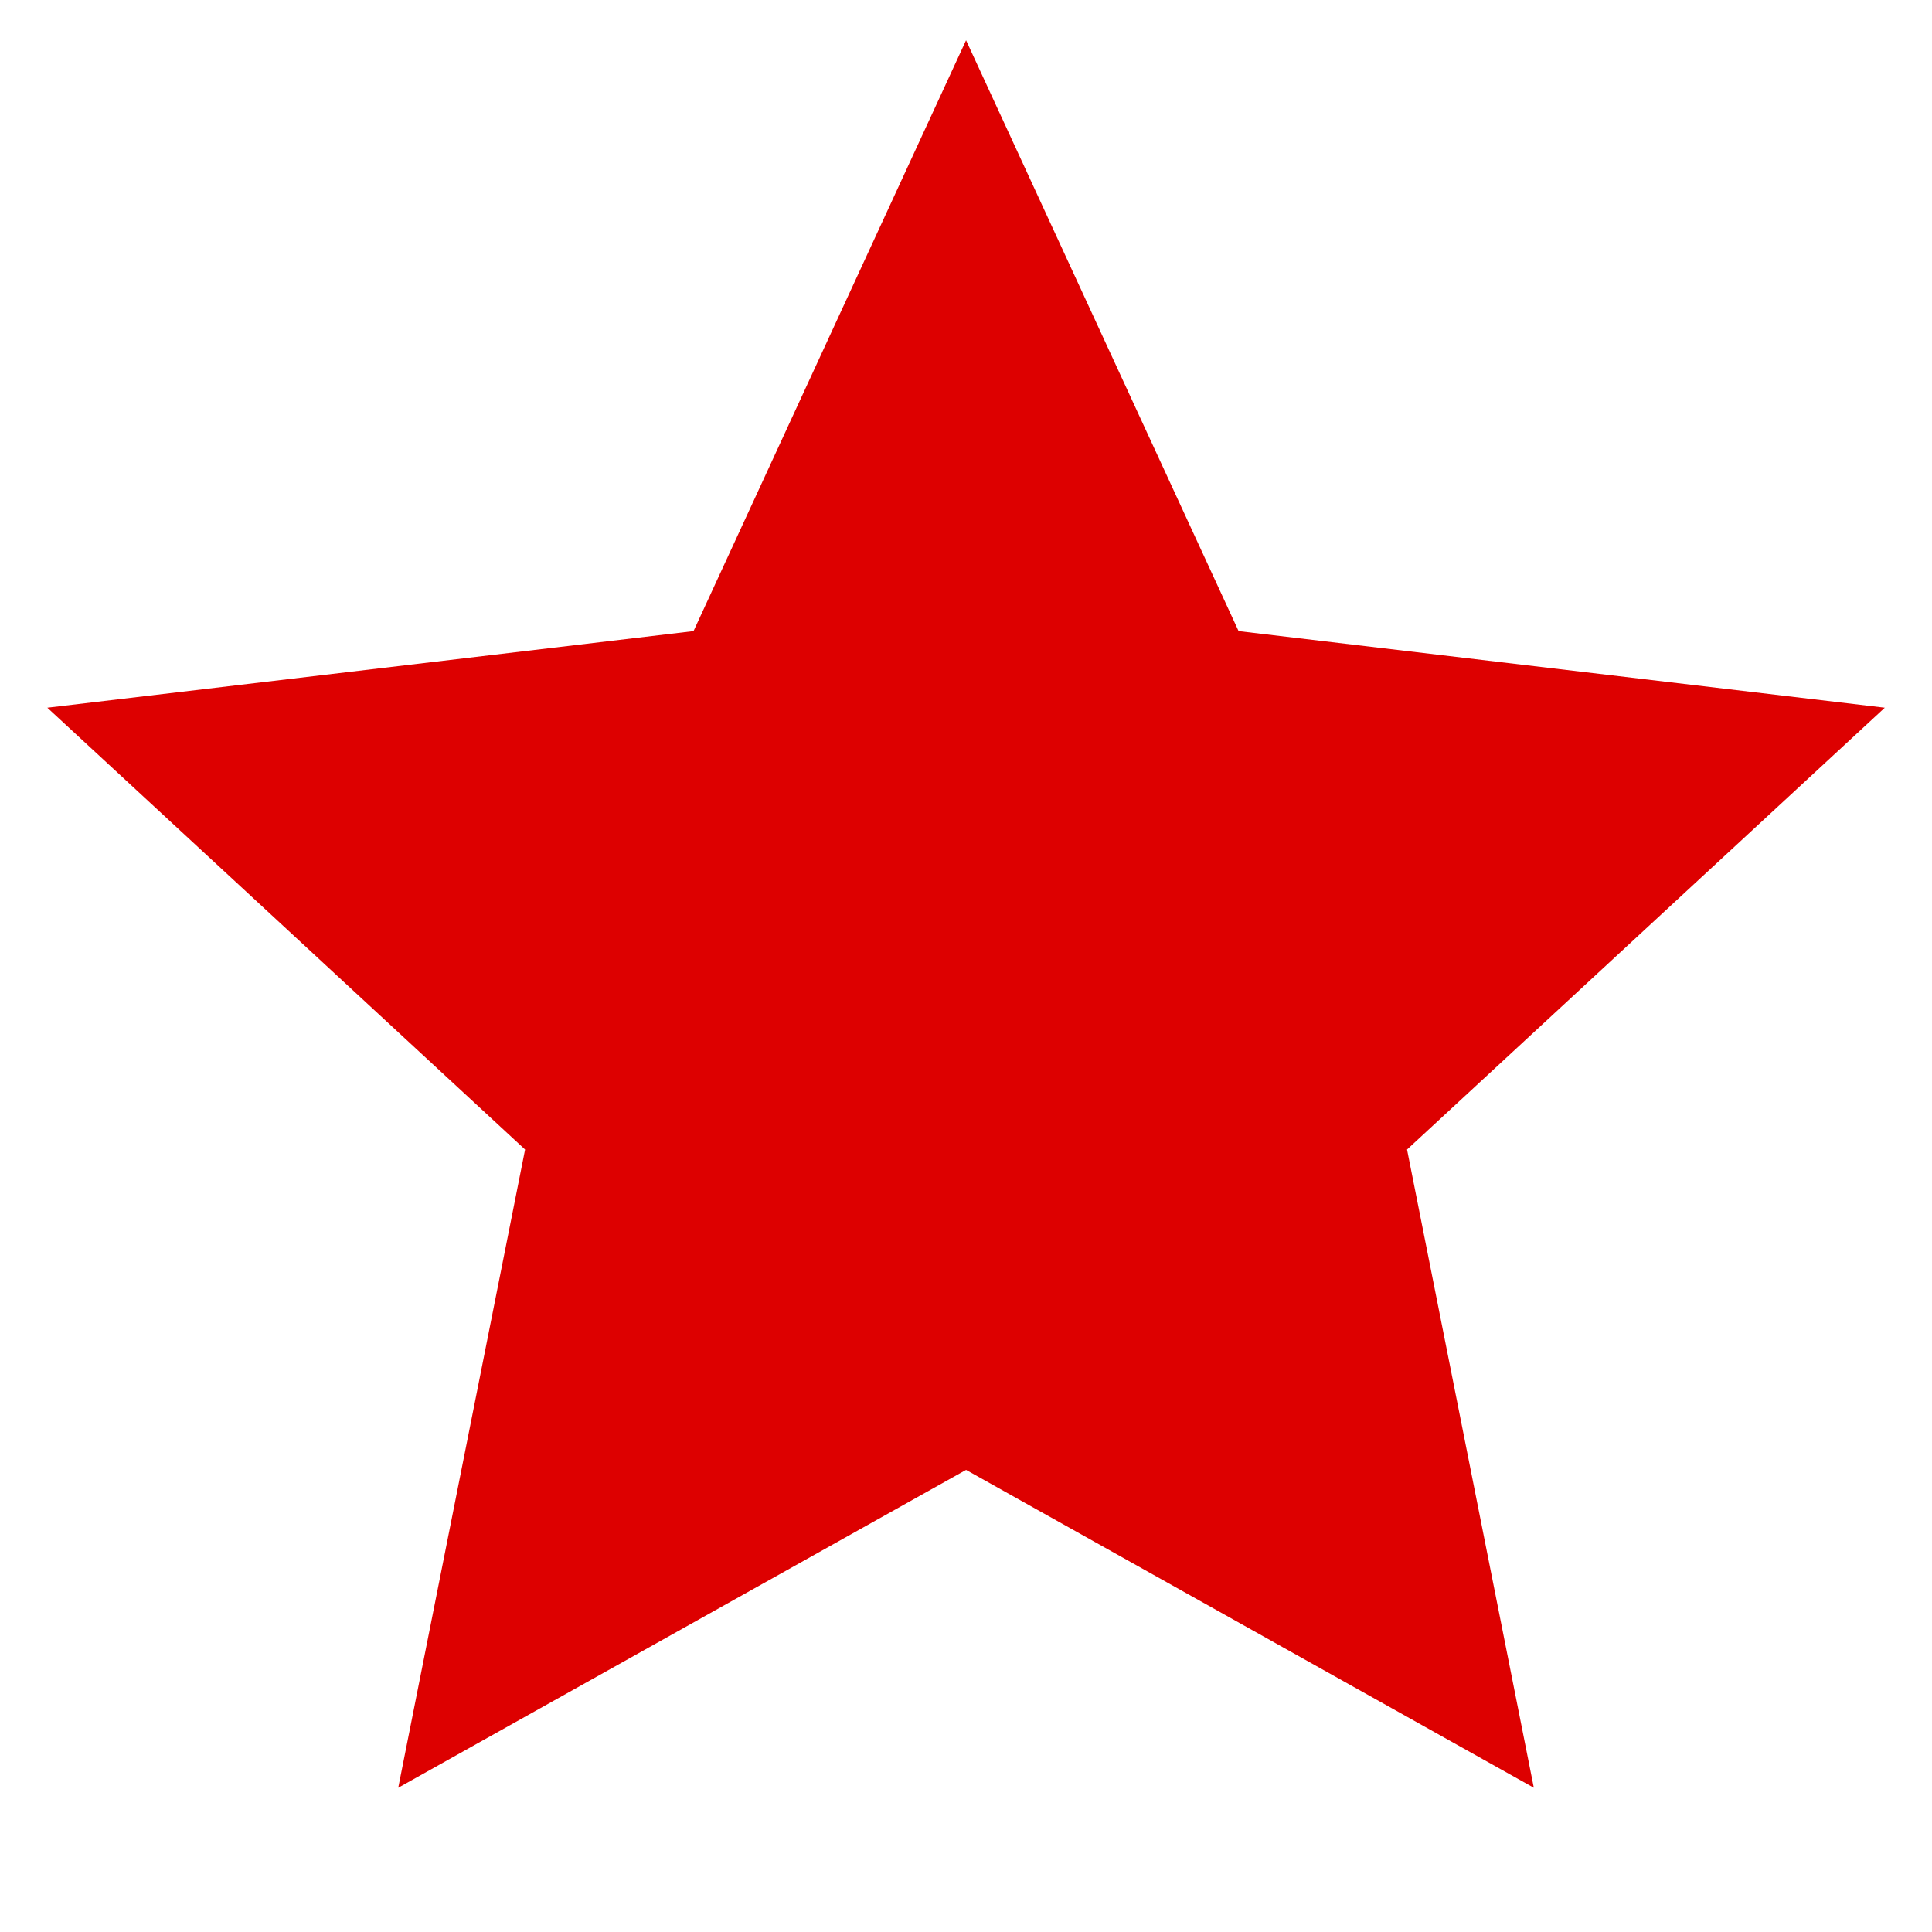 <svg width="32" height="32" viewBox="0 0 32 32" fill="none" xmlns="http://www.w3.org/2000/svg">
<path d="M16.001 24.346L6.596 29.611L8.697 19.04L0.784 11.722L11.487 10.453L16.001 0.667L20.515 10.453L31.218 11.722L23.305 19.04L25.405 29.611L16.001 24.346Z" fill="#DD0000"/>
</svg>
